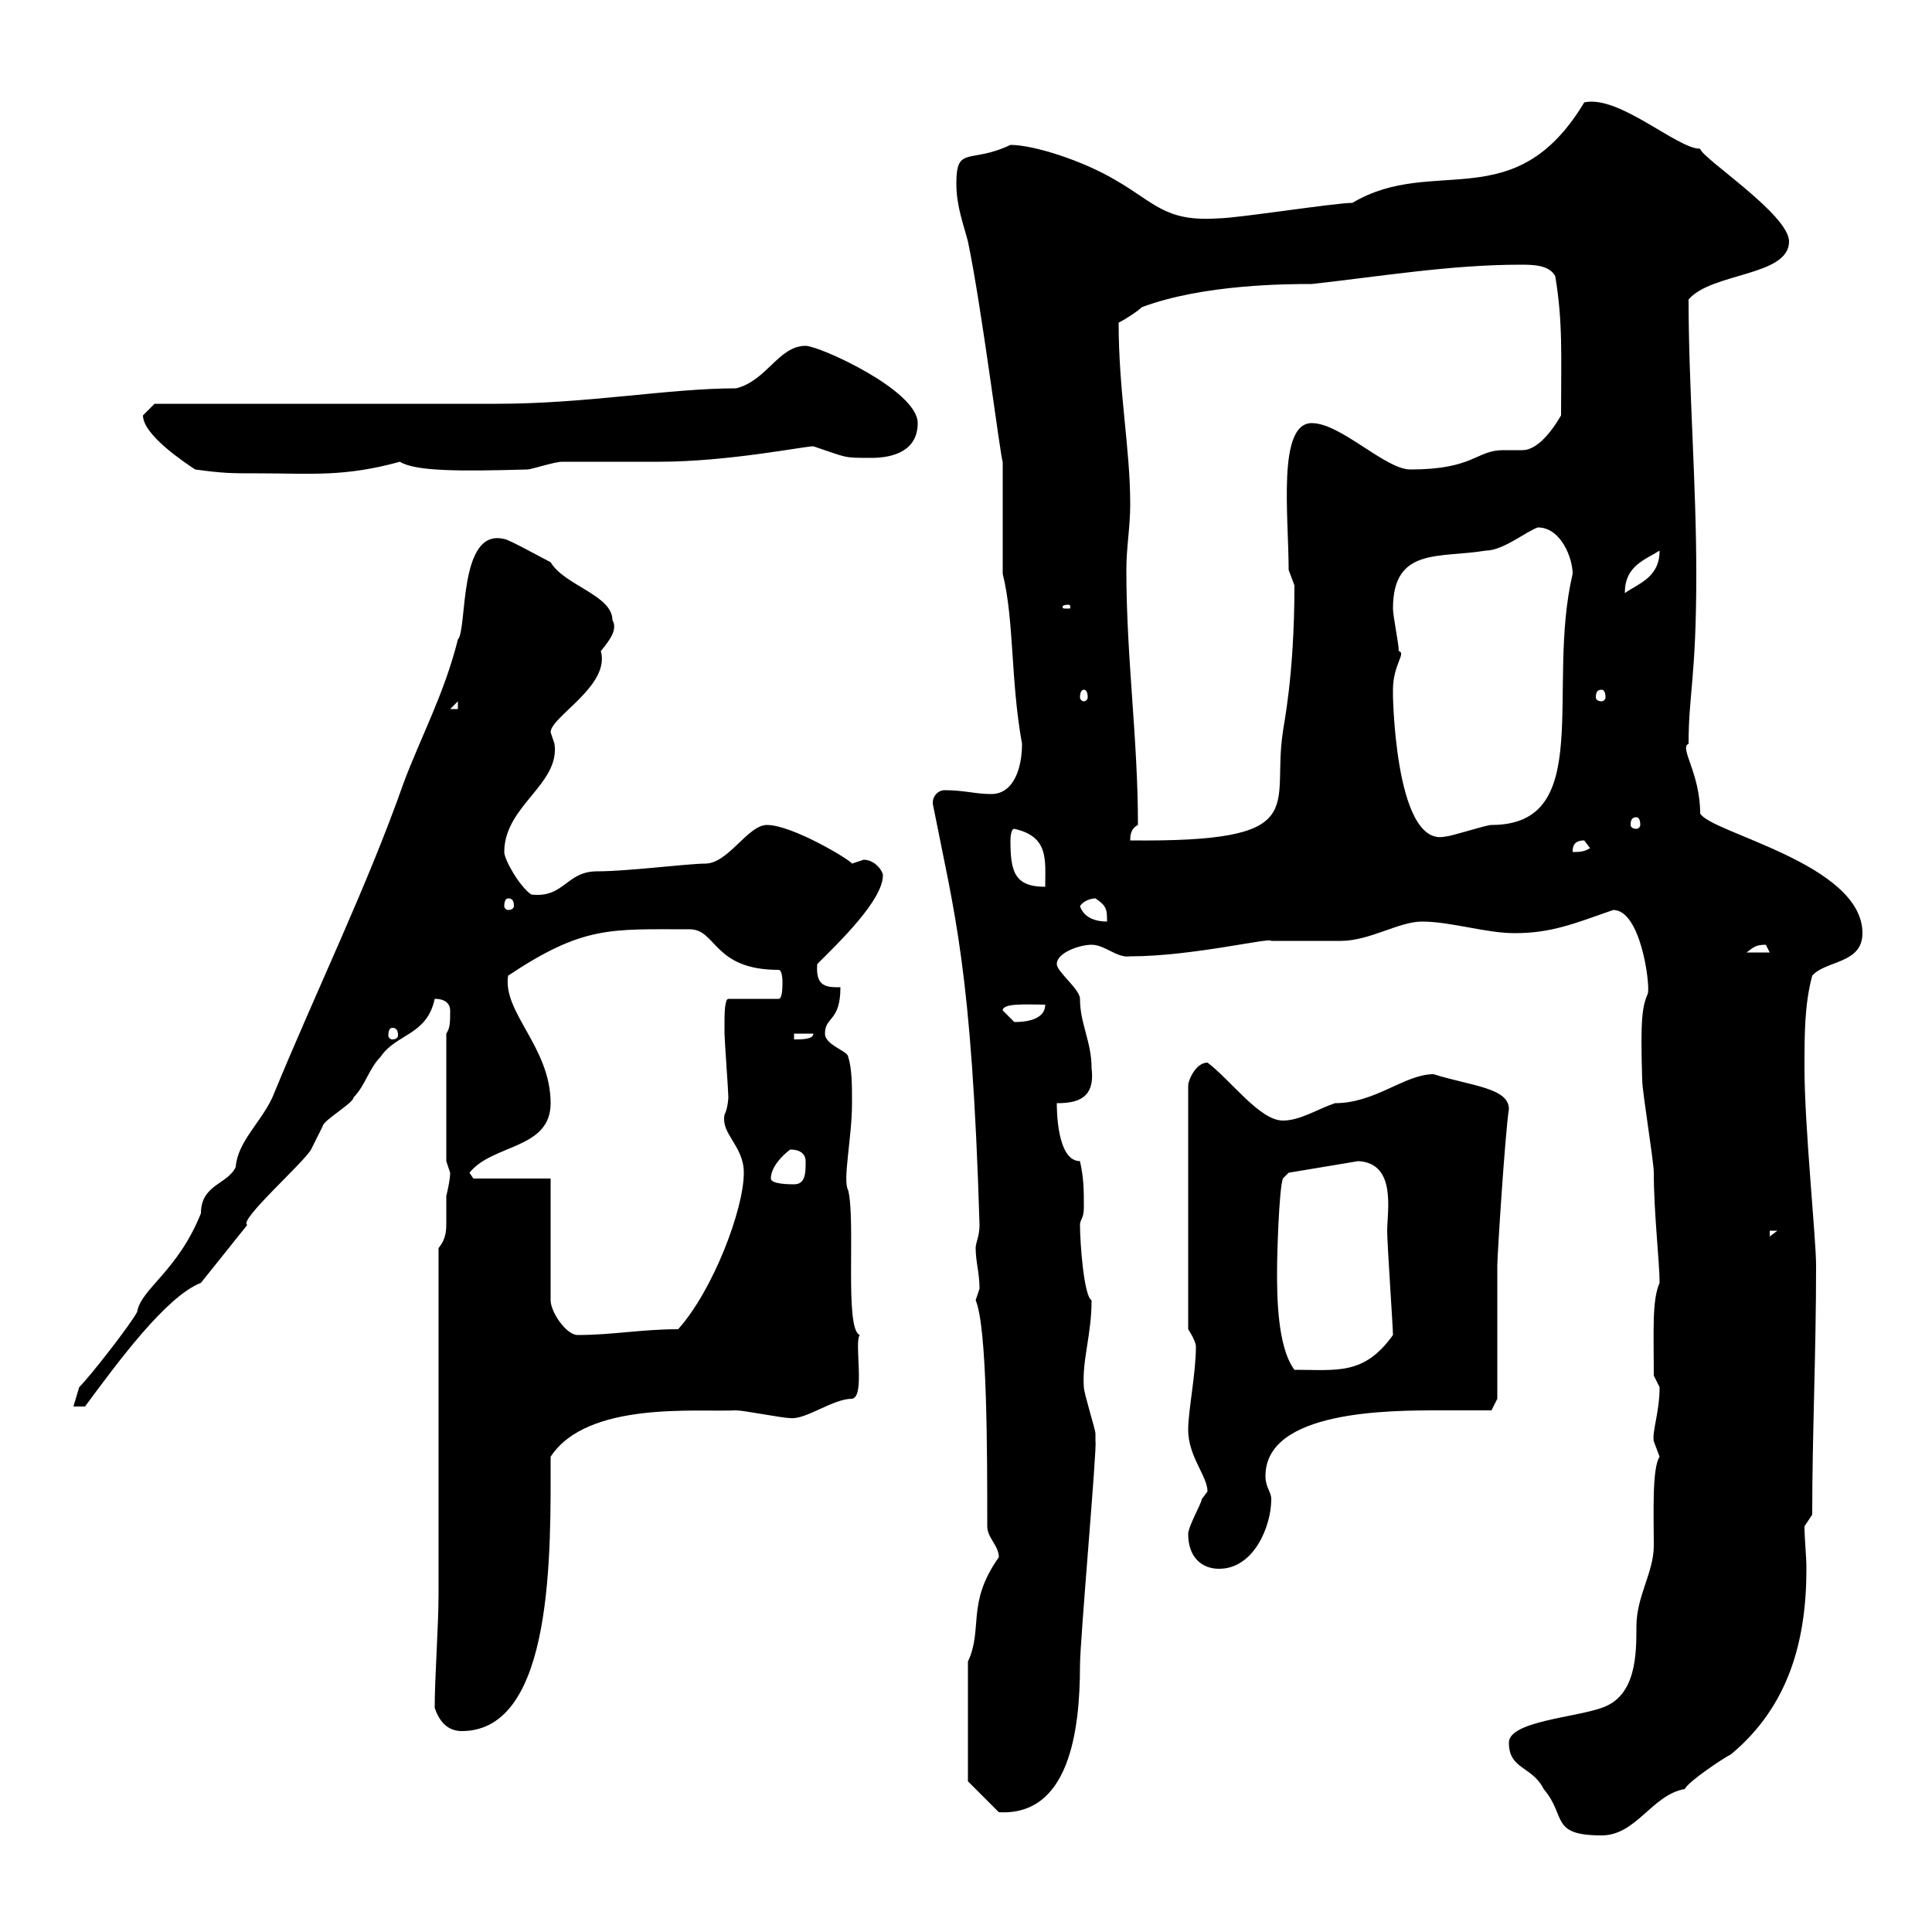<svg xmlns="http://www.w3.org/2000/svg" xmlns:xlink="http://www.w3.org/1999/xlink" width="300" height="300"><path d="M234.30 270.60C234.30 274.80 237.90 274.20 239.70 277.80C243.30 282 240.60 285 248.70 285C254.10 285 256.50 278.70 261.60 277.80C262.20 276.60 267.60 273 268.80 272.40C277.80 264.90 280.50 254.70 280.50 243.60C280.50 241.50 280.20 239.10 280.20 237L281.40 235.20C281.40 222.60 282 210.30 282 196.50C282 192.30 280.20 174.90 280.20 165.90C280.20 160.50 280.20 156 281.40 151.50C283.50 149.10 289.20 149.70 289.20 144.90C289.20 134.10 265.50 129.30 264 126.30C264 120 260.70 116.10 262.20 115.50C262.20 107.70 263.40 105.30 263.40 89.10C263.40 75 262.20 60 262.20 46.50C265.80 42.30 277.80 42.90 277.80 37.50C277.80 33.30 264.30 24.60 264 23.10C260.40 23.10 251.40 14.70 246 15.90C235.20 33.90 222.60 24 210 31.50C207.30 31.50 192 33.90 189.30 33.90C180.90 34.50 179.40 31.50 173.10 27.90C168 24.90 160.50 22.50 156.90 22.50C150.60 25.50 148.50 22.50 148.50 28.50C148.50 32.10 149.70 35.10 150.30 37.50C152.40 47.40 155.40 71.40 155.70 71.70C155.70 74.70 155.70 86.70 155.70 89.10C157.50 96.30 156.90 105.60 158.70 115.50C158.70 119.10 157.50 123.30 153.90 123.30C151.50 123.30 149.70 122.70 146.70 122.70C145.50 122.70 144.60 123.90 144.90 125.10C148.20 141.90 150.90 150.30 152.10 190.20C152.10 192 151.50 192.90 151.50 193.80C151.50 195.90 152.10 197.70 152.10 200.10C152.10 200.10 151.50 201.90 151.50 201.90C153.30 206.10 153.30 225.60 153.30 237C153.30 238.80 155.10 240 155.10 241.80C150 249 152.70 252.90 150.30 258L150.30 276.60L155.10 281.40C165.90 282 167.70 269.10 167.70 258.60C167.70 254.70 170.40 224.40 170.10 223.80C170.10 223.80 170.10 222.60 170.10 222.60C170.10 222 168.30 216.30 168.30 215.40C168 211.20 169.50 207.30 169.50 201.90C168.30 201.30 167.70 192.90 167.70 190.20C167.70 189.30 168.30 189.30 168.30 187.50C168.30 184.80 168.30 183 167.70 180.30C164.10 180.30 164.10 172.20 164.10 171.30C167.10 171.30 170.10 170.70 169.50 165.90C169.50 161.70 167.70 159 167.70 155.10C167.70 153.60 164.10 150.90 164.10 149.70C164.10 147.90 167.70 146.70 169.50 146.70C171.60 146.70 173.40 148.80 175.50 148.50C185.10 148.50 197.40 145.50 197.40 146.10C198.30 146.10 207.30 146.10 208.20 146.10C212.70 146.10 217.20 143.10 220.80 143.10C225.30 143.10 230.70 144.90 235.20 144.90C240.90 144.90 244.50 143.40 250.50 141.30C254.70 141.30 256.20 152.40 255.90 154.20C255 156.30 254.70 158.10 255 167.70C255 169.50 256.80 180.30 256.80 182.10C256.80 188.40 257.70 195.90 257.70 199.20C256.50 201.90 256.80 206.70 256.80 213.60C256.80 213.60 257.70 215.40 257.70 215.40C257.70 219.30 256.50 222.30 256.80 223.80C256.80 223.80 257.70 226.20 257.70 226.20C256.50 228 256.80 235.20 256.80 240C256.80 244.20 254.10 247.80 254.10 252.60C254.10 256.80 254.10 263.40 248.70 265.20C244.50 266.70 234.30 267.30 234.30 270.60ZM67.50 265.20C68.10 267 69.30 268.80 71.70 268.80C86.10 268.80 85.50 240.60 85.50 226.20C91.20 217.50 108.30 219.30 114.30 219C115.50 219 121.50 220.20 122.70 220.20C125.10 220.50 129.30 217.20 132.30 217.20C134.40 216.90 132.60 208.50 133.50 207.30C131.10 206.40 132.90 189.60 131.70 184.80C130.80 183.30 132.30 176.70 132.30 171.30C132.30 168.60 132.30 165.90 131.70 164.10C131.70 163.20 128.10 162.30 128.10 160.50C128.10 157.80 130.50 158.70 130.50 153.30C128.40 153.30 126.60 153.30 126.90 149.70C130.20 146.40 137.10 139.80 137.10 135.90C137.10 135.30 135.90 133.50 134.10 133.50C134.10 133.50 132.30 134.10 132.30 134.10C132 133.50 123 128.10 119.10 128.10C116.10 128.10 113.10 134.10 109.50 134.10C106.80 134.10 97.50 135.30 92.70 135.30C87.90 135.30 87.60 139.50 82.50 138.90C80.70 137.70 78.30 133.50 78.30 132.30C78.30 125.10 87 121.80 86.10 115.50C86.10 115.50 85.50 113.70 85.50 113.70C85.50 111.30 94.80 106.50 93.30 101.10C94.50 99.60 96 97.80 95.10 96.30C95.10 92.40 87.60 90.90 85.50 87.30C84.30 86.70 78.90 83.70 78.30 83.70C71.10 81.90 72.60 97.80 71.10 99.30C69 107.70 65.40 114.30 62.70 121.50C57 137.70 49.20 153.60 42.30 170.40C40.50 174.30 36.90 177.30 36.60 181.20C35.40 183.90 31.20 183.90 31.20 188.40C27.60 197.40 21.90 200.10 21.30 203.70C20.40 205.50 14.10 213.60 12.30 215.40L11.40 218.40L13.20 218.40C18.30 211.50 25.80 201.30 31.20 199.20L38.40 190.20C36.90 189.60 47.10 180.60 48.30 178.50C48.30 178.50 50.10 174.90 50.10 174.90C50.10 174 54.90 171.30 54.90 170.40C56.70 168.60 57.30 165.90 59.10 164.10C61.50 160.50 66.30 160.80 67.50 155.10C69.30 155.10 69.90 156 69.90 156.90C69.90 158.70 69.90 159.60 69.30 160.50L69.30 180.30C69.30 180.30 69.90 182.10 69.90 182.10C69.90 183 69.60 184.50 69.30 185.70C69.30 187.50 69.30 188.40 69.30 189.60C69.30 191.10 69.30 192.30 68.10 193.80L68.10 247.20C68.10 252.60 67.50 260.40 67.50 265.20ZM184.50 238.20C184.50 241.80 186.60 243.60 189.30 243.60C194.70 243.60 197.40 237 197.40 232.80C197.40 231.60 196.50 231 196.50 229.20C196.50 219 215.70 219 223.50 219C224.40 219 230.70 219 231.60 219L232.50 217.20C232.50 214.50 232.50 199.20 232.50 196.50C232.50 195 233.70 176.10 234.30 172.20C234.30 168.90 228.30 168.60 222.60 166.80C218.10 166.80 213.60 171.30 207.30 171.30C204.60 172.20 201.90 174 199.20 174C195.60 174 191.10 167.70 187.50 165C185.70 165 184.50 167.70 184.50 168.60L184.50 206.40C184.50 206.40 185.70 208.20 185.70 209.10C185.70 213.30 184.50 219 184.50 222C184.50 226.20 187.50 229.20 187.50 231.60C187.50 231.60 186.60 232.80 186.60 232.80C186.60 233.40 184.50 237 184.50 238.20ZM198.30 197.40C198.30 194.70 198.60 184.80 199.20 183L200.10 182.10L210.90 180.30C216.90 180.60 215.40 188.10 215.40 191.10C215.40 193.20 216.30 206.10 216.30 207.30C211.80 213.60 207.60 212.70 201 212.70C198.30 209.10 198.30 201 198.30 197.40ZM85.50 183L73.50 183L72.90 182.10C76.50 177.60 85.50 178.50 85.50 171.30C85.50 162.60 78 157.20 78.90 151.50C90.60 143.70 94.80 144.30 107.10 144.30C111.30 144.30 110.70 150.60 120.90 150.60C121.50 150.60 121.50 152.40 121.50 152.40C121.50 153.30 121.50 155.10 120.90 155.10L113.10 155.10C112.50 155.10 112.50 157.80 112.50 158.70C112.50 158.70 112.50 160.50 112.50 160.50C112.50 161.40 113.10 169.50 113.10 170.40C113.10 170.10 113.10 171.90 112.50 173.10C111.90 176.10 115.50 177.90 115.50 182.10C115.50 187.80 110.70 200.40 105.30 206.40C99.60 206.40 95.10 207.30 89.70 207.30C87.90 207.30 85.50 203.70 85.50 201.90ZM274.80 191.10L276 191.10L274.80 192ZM119.70 183C119.70 181.20 121.50 179.40 122.70 178.50C124.50 178.50 125.10 179.40 125.10 180.30C125.10 182.10 125.10 183.90 123.30 183.90C122.70 183.90 119.70 183.90 119.70 183ZM123.30 160.50L126.30 160.50C126.30 161.40 124.50 161.40 123.30 161.40ZM60.90 159.60C61.50 159.60 61.80 159.90 61.80 160.80C61.80 161.10 61.50 161.40 60.90 161.40C60.60 161.40 60.30 161.10 60.30 160.80C60.30 159.90 60.60 159.60 60.90 159.60ZM155.70 156.90C155.70 155.70 159.60 156 162.30 156C162.30 157.80 160.50 158.70 157.50 158.70C157.50 158.70 155.70 156.90 155.70 156.90ZM274.20 146.70C274.20 146.70 274.80 147.90 274.80 147.90L271.20 147.90C272.40 147 272.70 146.70 274.20 146.70ZM167.70 140.70C168.30 139.80 169.50 139.50 170.10 139.50C171.90 140.70 171.90 141.30 171.90 143.10C170.10 143.10 168.30 142.50 167.70 140.70ZM78.90 139.50C79.50 139.50 79.80 139.80 79.80 140.70C79.80 141 79.50 141.30 78.90 141.30C78.60 141.30 78.30 141 78.30 140.70C78.30 139.80 78.60 139.50 78.90 139.50ZM156.90 130.50C156.90 130.50 156.90 128.70 157.50 128.70C162.90 129.90 162.30 133.50 162.30 137.70C157.50 137.70 156.90 135.30 156.90 130.50ZM246 130.50C246 130.50 246.90 131.70 246.90 131.70C246 132.30 245.10 132.30 244.20 132.30C244.20 131.70 244.20 130.50 246 130.50ZM176.70 128.10C176.70 114.60 174.90 102.30 174.90 88.50C174.90 84.90 175.50 81.90 175.50 78.30C175.50 69.60 173.70 60.90 173.70 50.10C174.90 49.50 176.70 48.30 177.30 47.70C186.90 44.10 200.10 44.10 203.70 44.10C214.50 42.90 225.30 41.10 236.10 41.10C237.90 41.10 240.60 41.10 241.50 42.90C242.70 50.10 242.40 55.20 242.40 64.50C240.30 68.10 238.20 69.90 236.40 69.90C235.20 69.90 234.60 69.90 233.40 69.90C229.20 69.90 228.90 72.90 219 72.90C215.10 72.90 208.20 65.70 203.70 65.70C198.30 65.70 200.10 80.10 200.10 88.50C200.10 88.50 201 90.90 201 90.90C201 105.30 199.20 113.10 199.20 113.70C197.40 125.40 204 130.80 175.50 130.50C175.50 129.90 175.50 128.70 176.70 128.10ZM216.30 107.10C216.30 103.20 218.40 101.40 217.20 101.10C217.20 99.90 216.30 95.70 216.30 94.50C216.30 84.90 223.50 86.70 230.70 85.50C233.40 85.50 237 82.50 238.80 81.90C242.40 81.90 244.20 86.70 244.20 89.10C240 106.80 247.80 128.10 231.60 128.10C230.70 128.10 225.30 129.90 224.40 129.90C216.30 131.70 216.30 105.90 216.30 108.30C216.30 108.30 216.30 107.10 216.30 107.10ZM254.10 126.90C254.40 126.90 254.70 127.20 254.70 128.10C254.70 128.40 254.40 128.70 254.10 128.70C253.50 128.70 253.20 128.40 253.20 128.10C253.20 127.20 253.50 126.90 254.10 126.90ZM71.10 108.90L71.10 110.10L69.90 110.10ZM168.30 107.10C168.60 107.10 168.90 107.40 168.90 108.30C168.90 108.60 168.60 108.90 168.30 108.90C168 108.90 167.70 108.60 167.70 108.30C167.70 107.40 168 107.10 168.30 107.10ZM248.70 107.10C249 107.10 249.30 107.40 249.30 108.30C249.30 108.60 249 108.90 248.70 108.90C248.10 108.90 247.80 108.60 247.80 108.30C247.80 107.40 248.10 107.10 248.70 107.10ZM165.90 93.90C166.20 93.90 166.20 94.20 166.20 94.20C166.20 94.50 166.20 94.50 165.90 94.50C165 94.50 165 94.50 165 94.20C165 94.20 165 93.90 165.90 93.90ZM257.70 85.50C257.70 89.70 254.40 90.60 252.30 92.10C252.30 87.90 255.30 87 257.70 85.50ZM22.20 64.50C22.20 67.50 28.50 71.70 30.30 72.90C34.80 73.50 35.70 73.50 40.20 73.50C48.30 73.50 53.40 74.10 62.10 71.70C64.50 73.20 71.40 73.20 81.90 72.90C82.50 72.90 86.10 71.70 87.30 71.70C89.10 71.70 100.50 71.70 102.30 71.70C113.10 71.70 124.80 69.30 126.30 69.30C131.70 71.10 130.80 71.10 135.30 71.10C138.90 71.10 142.50 69.90 142.50 65.70C142.50 60.60 127.20 53.70 125.10 53.70C120.90 53.70 119.10 59.10 114.30 60.30C103.80 60.30 91.20 62.70 77.10 62.70C69.30 62.70 32.10 62.70 24 62.70C24 62.70 22.20 64.50 22.20 64.50Z"/></svg>